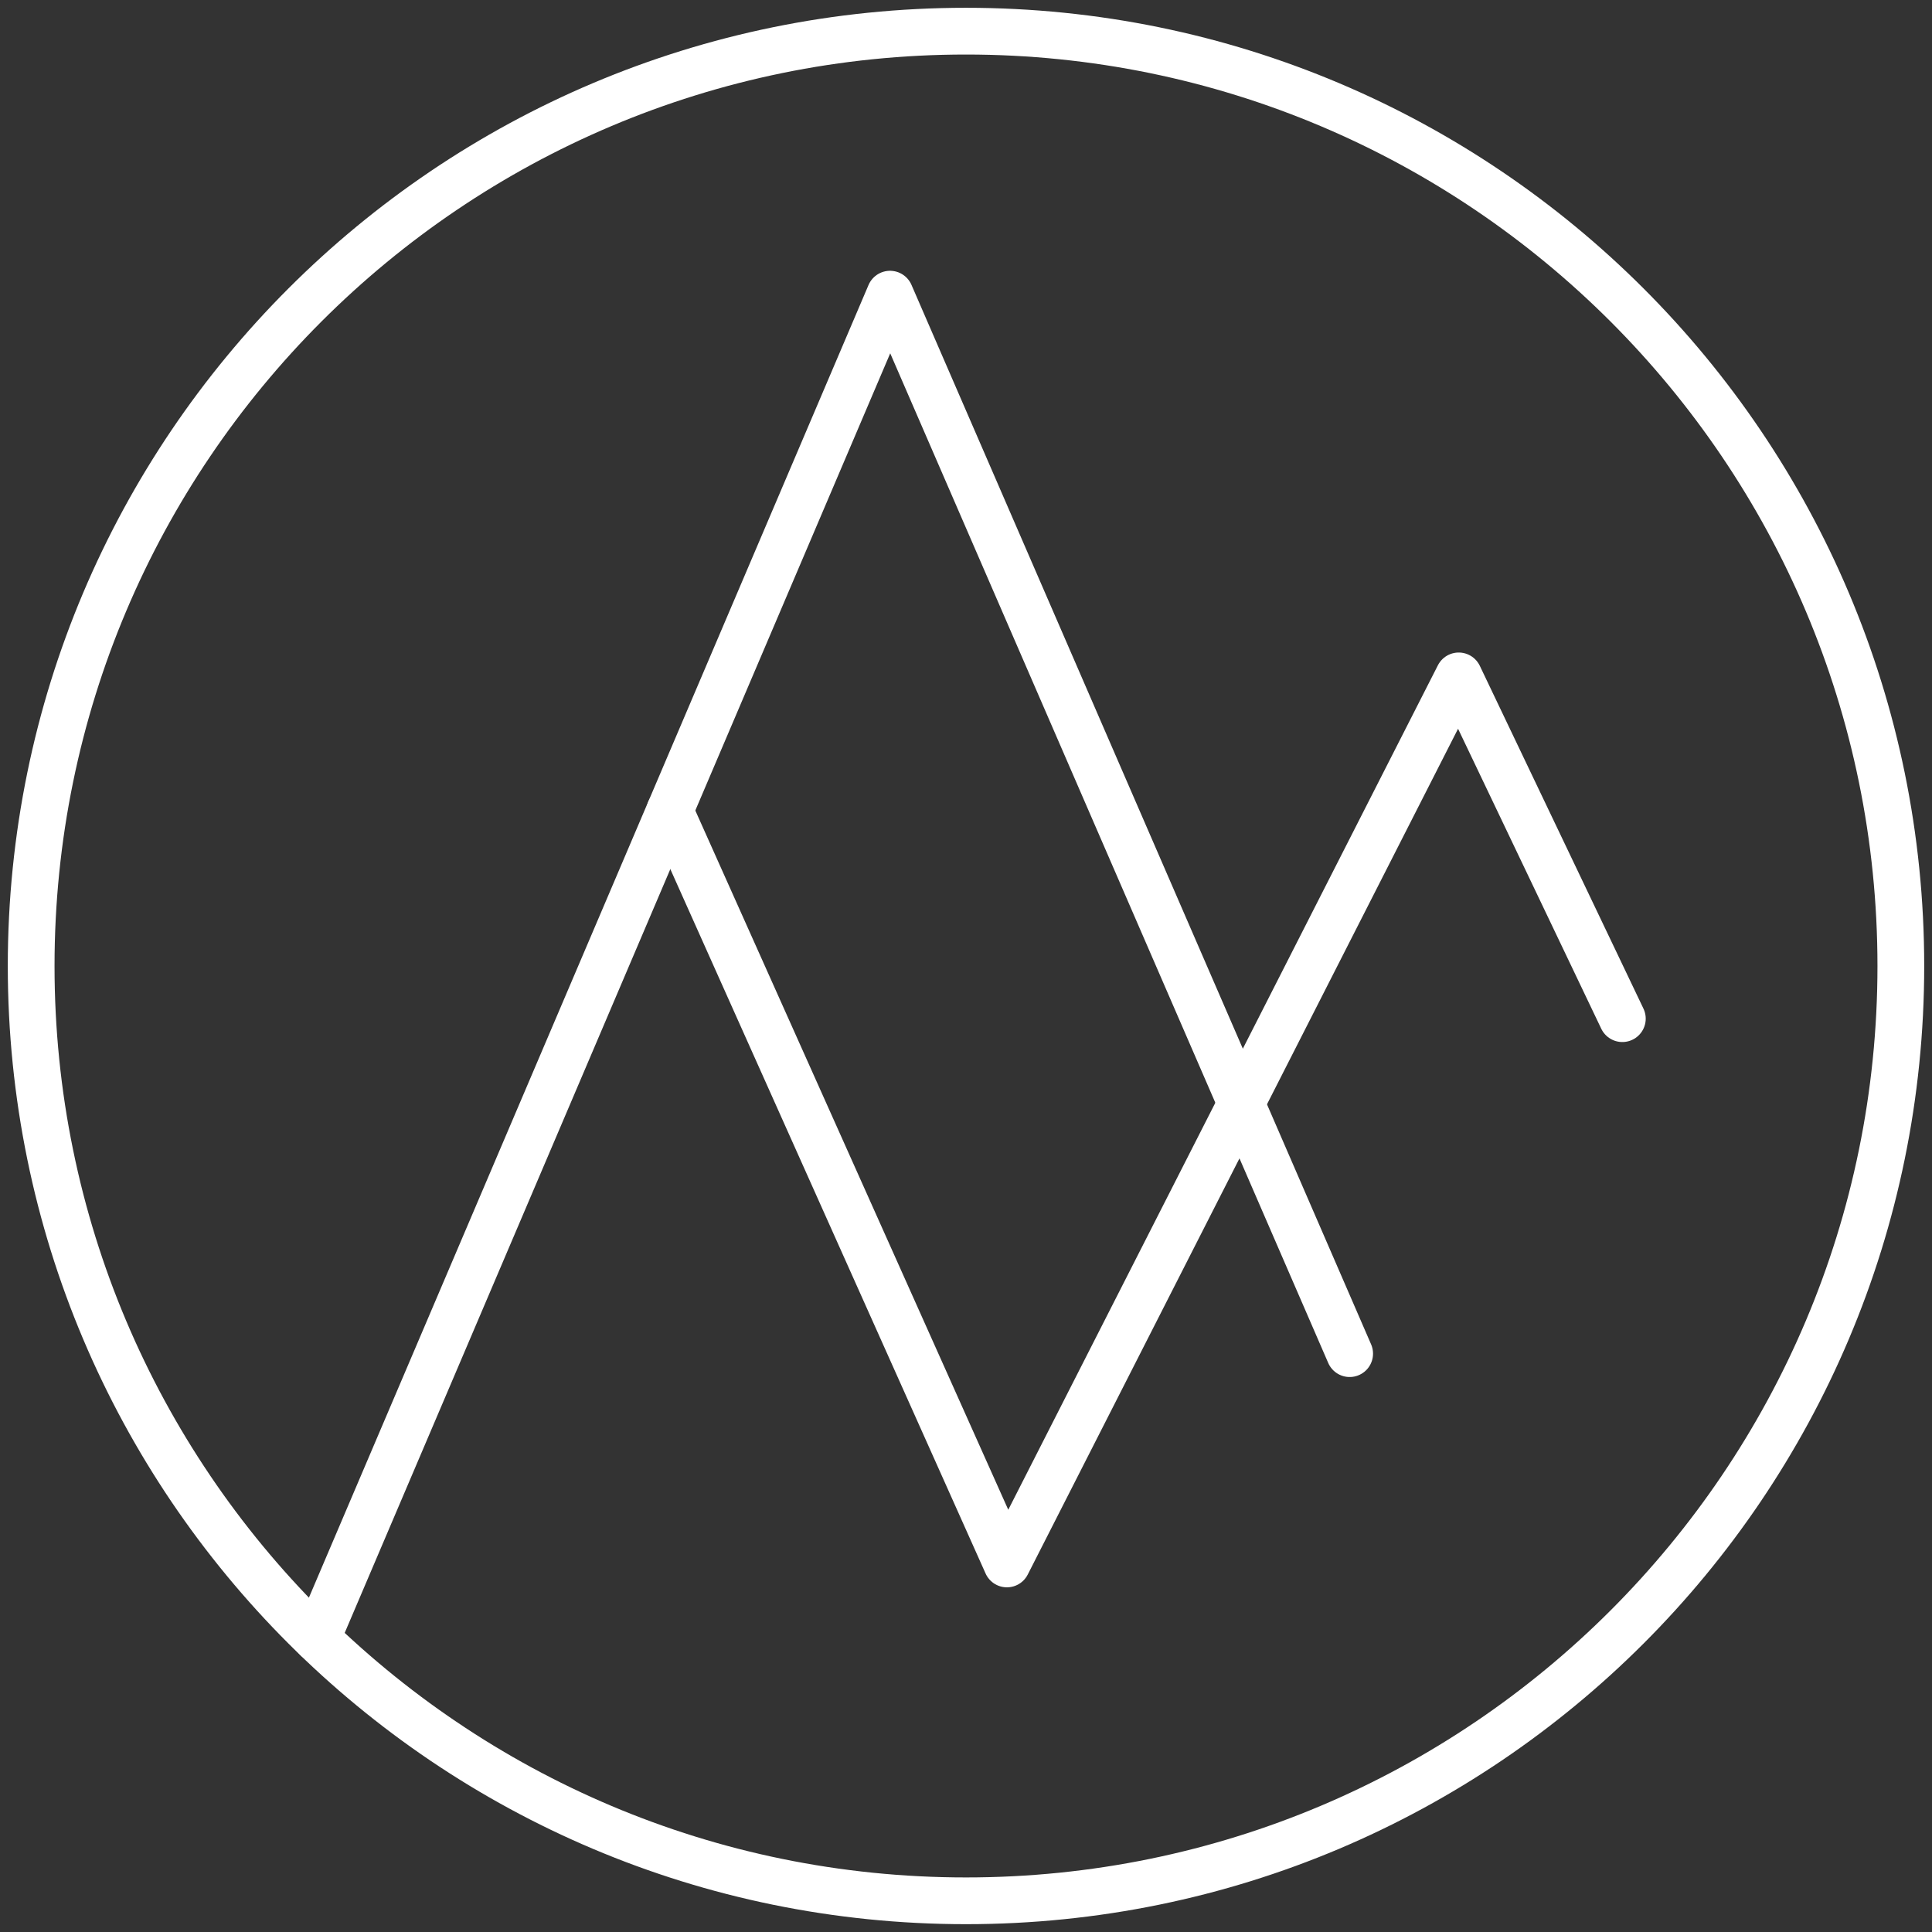 <svg width="62" height="62" viewBox="0 0 62 62" fill="none" xmlns="http://www.w3.org/2000/svg">
<rect x="0" y="0" width="62" height="62" fill="#333333" stroke="none"/>
<path fill-rule="evenodd" clip-rule="evenodd" d="M61 31C61 47.569 47.568 60.999 31 60.999C14.432 60.999 1 47.569 1 31C1 14.431 14.432 1 31 1C47.568 1 61 14.431 61 31Z" stroke="white" stroke-width="1.5" stroke-linecap="round" stroke-linejoin="round"/>
<path d="M10.169 52.583L28.562 9.44L43.312 43.44" stroke="white" stroke-width="1.5" stroke-linecap="round" stroke-linejoin="round"/>
<path d="M52.063 32.69L46.812 21.69L32.313 50.189L21.495 26.018" stroke="white" stroke-width="1.5" stroke-linecap="round" stroke-linejoin="round"/>
</svg>
